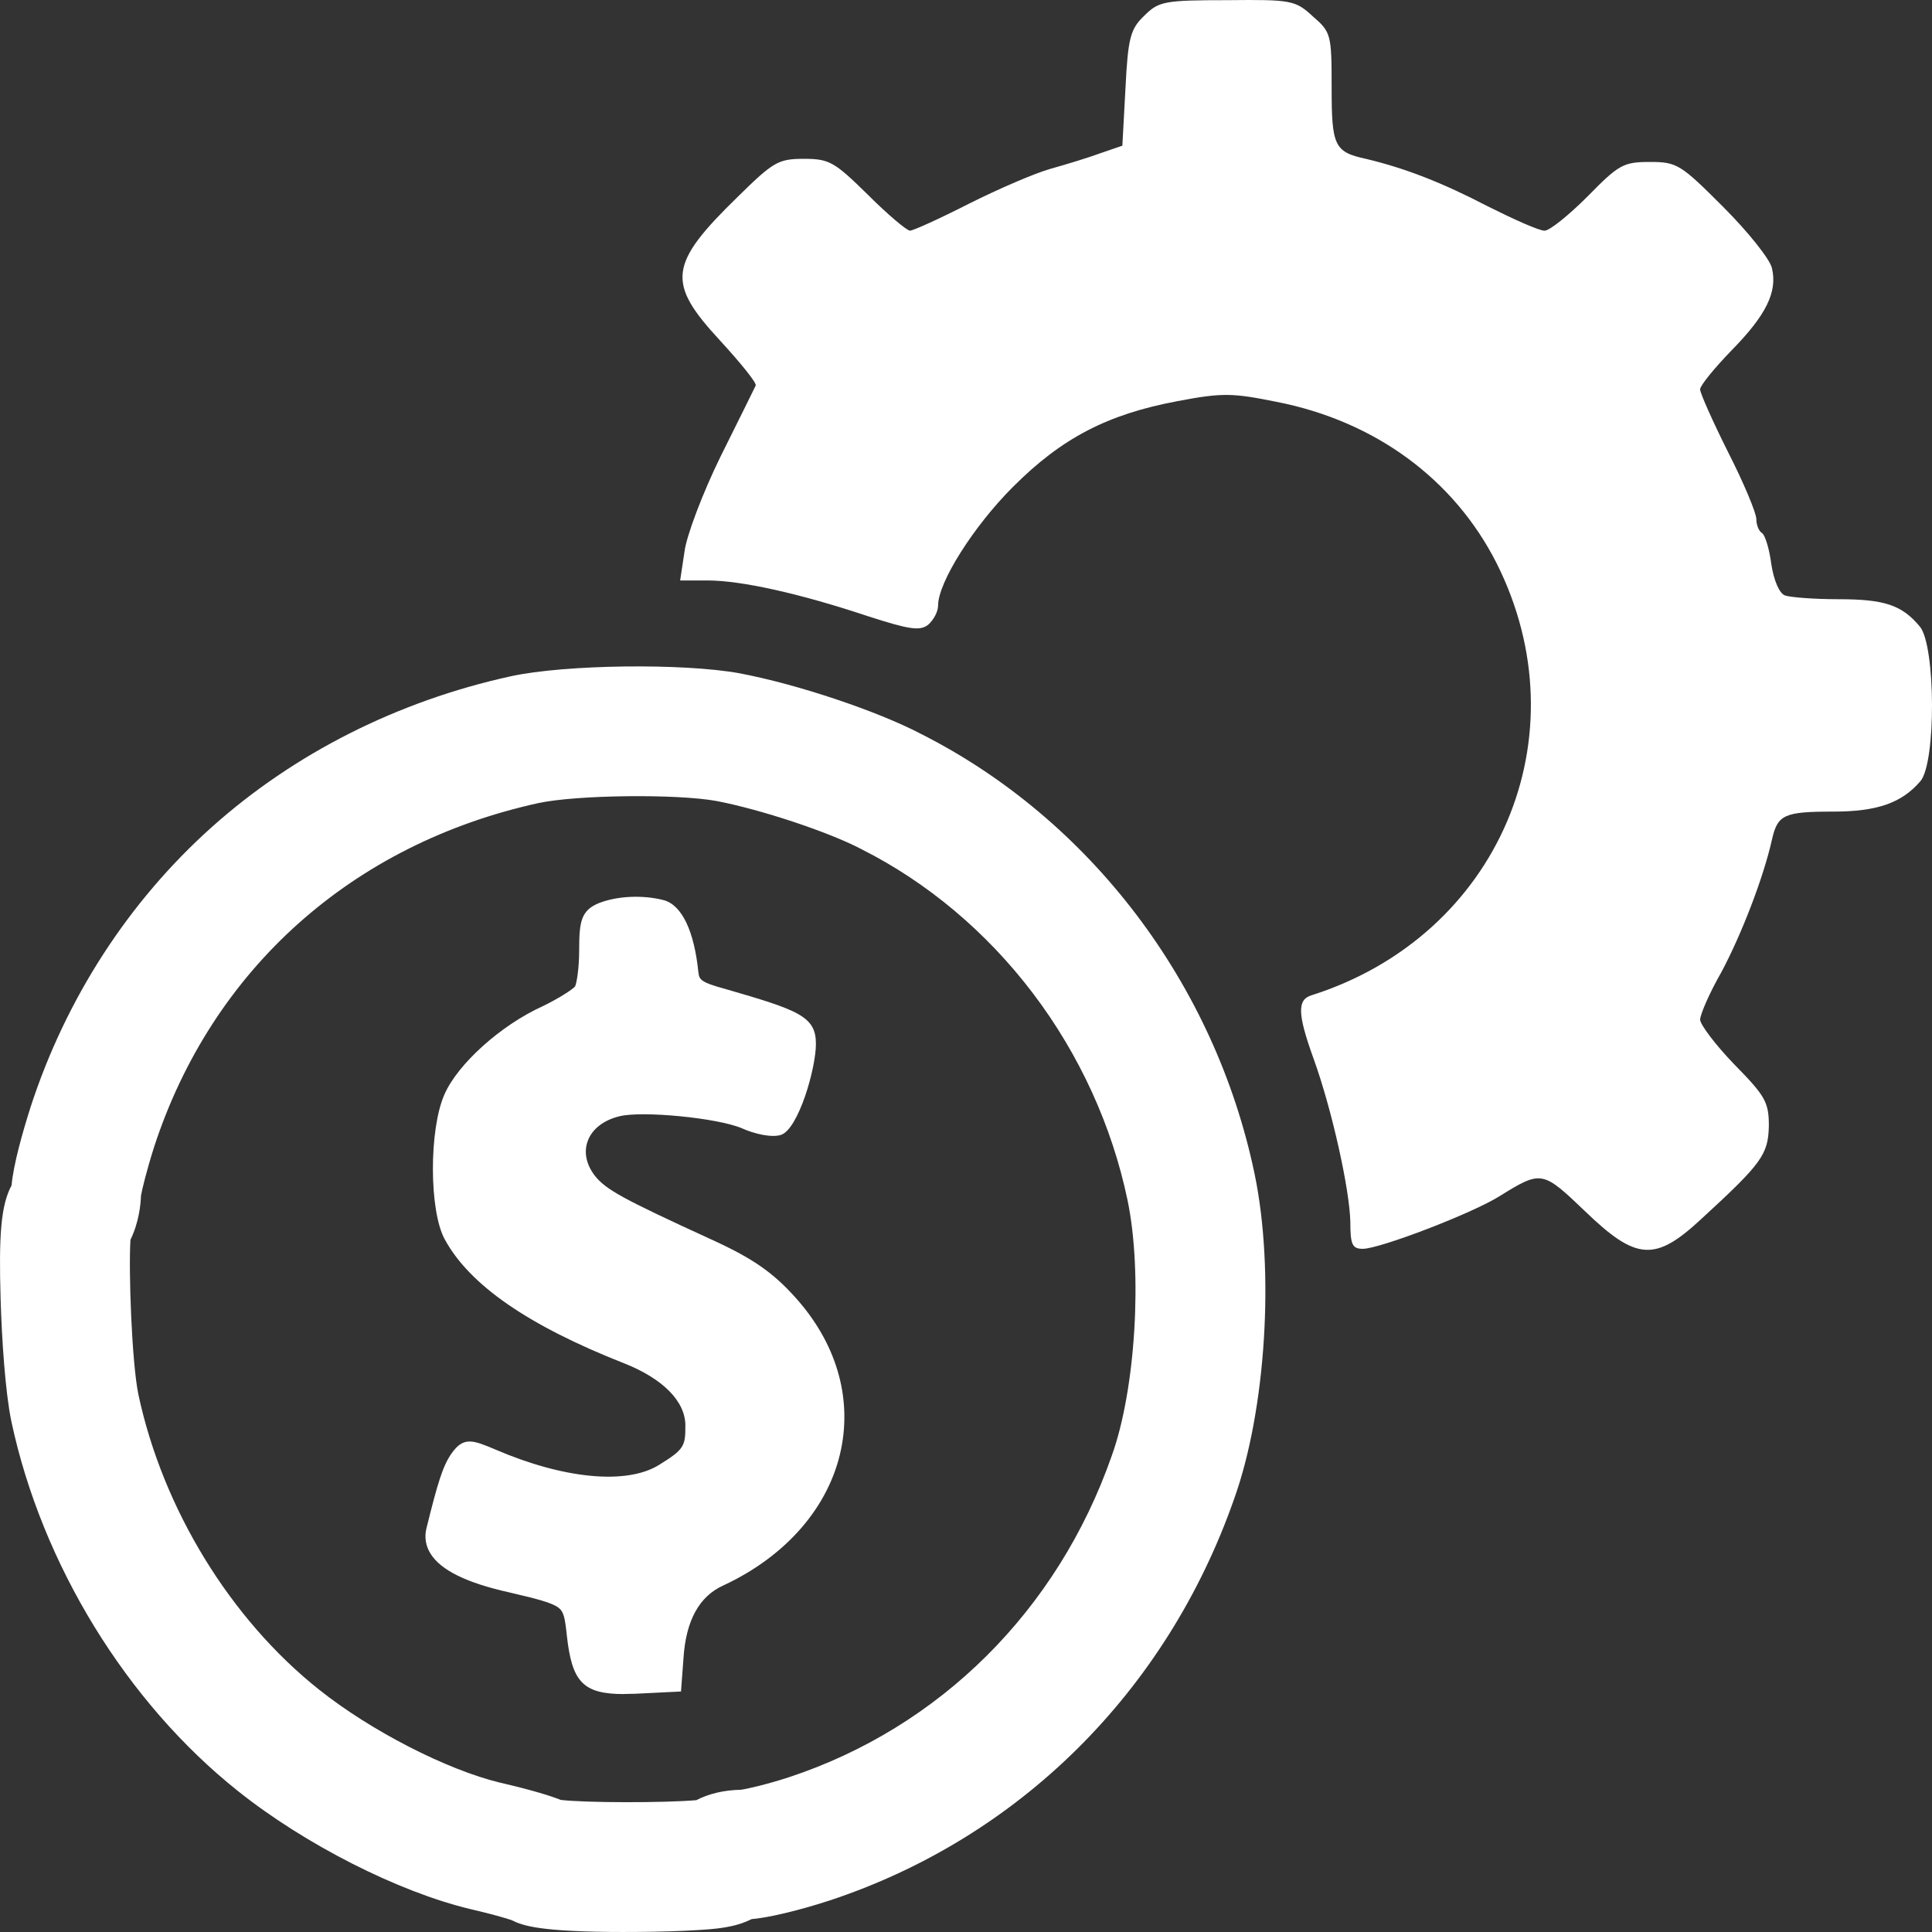 <svg xmlns="http://www.w3.org/2000/svg" width="72" height="72" viewBox="0 0 72 72" fill="#ffffff">
  <rect x="0" y="0" width="72" height="72" fill="#333333" stroke="none"/>
  <path d="M24.648 33.875C25.16 34.014 25.555 34.9 25.696 36.296C25.765 36.761 25.975 36.923 26.929 37.18C29.745 37.995 30.072 38.181 30.072 38.902C30.072 39.88 29.396 41.835 29.001 41.975C28.791 42.044 28.256 41.951 27.79 41.742C26.812 41.323 23.903 41.044 22.995 41.276C21.575 41.625 21.063 42.929 21.901 44.023C22.366 44.605 22.948 44.93 26.347 46.49C27.837 47.165 28.582 47.677 29.396 48.584C32.492 52.03 31.328 56.685 26.812 58.781C25.322 59.456 25.276 59.549 25.136 61.784L25.066 62.714L23.647 62.784C21.948 62.854 21.645 62.597 21.458 60.899C21.319 59.573 21.249 59.526 19.06 59.014C16.966 58.548 16.011 57.873 16.221 57.035C16.64 55.335 16.825 54.754 17.106 54.358C17.386 53.963 17.455 53.963 18.339 54.334C20.993 55.475 23.414 55.685 24.718 54.893C25.742 54.264 25.881 54.055 25.881 53.124C25.881 52.076 24.974 51.122 23.39 50.493C19.899 49.119 17.758 47.654 16.873 46.023C16.338 45.045 16.338 42.136 16.873 40.926C17.338 39.856 18.875 38.482 20.364 37.807C20.993 37.504 21.621 37.108 21.715 36.946C21.831 36.782 21.924 36.085 21.924 35.409C21.924 34.362 21.993 34.153 22.459 33.966C23.063 33.734 23.925 33.686 24.647 33.873L24.648 33.875Z"></path>
  <path d="M23.255 63.133C21.712 63.133 21.312 62.67 21.123 60.938C21.053 60.278 21.006 60.064 20.82 59.919C20.568 59.723 19.988 59.58 18.984 59.345C17.387 58.989 16.424 58.516 16.041 57.895C15.863 57.607 15.811 57.281 15.893 56.954C16.31 55.266 16.503 54.625 16.829 54.164C17.281 53.523 17.629 53.669 18.47 54.023C21.009 55.115 23.335 55.337 24.541 54.605C25.505 54.013 25.542 53.893 25.542 53.125C25.542 52.228 24.712 51.383 23.265 50.809C19.688 49.402 17.5 47.89 16.574 46.186C15.991 45.122 15.985 42.096 16.562 40.789C17.057 39.651 18.666 38.205 20.224 37.499C20.824 37.21 21.333 36.875 21.426 36.767L21.433 36.756C21.488 36.645 21.584 36.109 21.584 35.409C21.584 34.351 21.649 33.925 22.332 33.651C23.02 33.387 23.959 33.346 24.73 33.545H24.734C25.412 33.731 25.872 34.691 26.029 36.252C26.064 36.492 26.091 36.604 27.014 36.851C29.761 37.646 30.407 37.873 30.407 38.9C30.407 39.823 29.756 42.065 29.111 42.292C28.762 42.408 28.111 42.257 27.649 42.048C26.747 41.662 23.923 41.386 23.077 41.602C22.484 41.748 22.055 42.088 21.898 42.536C21.753 42.946 21.849 43.4 22.168 43.816C22.584 44.336 23.19 44.669 26.486 46.181C28.027 46.88 28.795 47.409 29.646 48.358C31.146 50.027 31.749 52.033 31.345 54.007C30.906 56.143 29.305 57.995 26.952 59.087C26.053 59.495 25.56 60.4 25.471 61.804L25.379 63.037L23.661 63.122C23.516 63.127 23.381 63.13 23.252 63.13L23.255 63.133ZM17.507 54.398C17.485 54.417 17.442 54.469 17.383 54.555C17.141 54.896 16.962 55.448 16.549 57.117C16.511 57.27 16.532 57.404 16.616 57.539C16.808 57.849 17.4 58.299 19.134 58.684C21.381 59.209 21.633 59.319 21.796 60.864C21.961 62.376 22.115 62.509 23.633 62.446L24.752 62.391L24.799 61.758C24.948 59.391 25.052 59.207 26.673 58.473C28.826 57.474 30.29 55.796 30.684 53.873C31.044 52.115 30.497 50.318 29.144 48.812C28.364 47.943 27.651 47.453 26.207 46.798C22.746 45.211 22.148 44.875 21.635 44.235C21.176 43.635 21.041 42.936 21.26 42.313C21.494 41.646 22.097 41.148 22.912 40.947C23.888 40.698 26.886 40.986 27.922 41.43C28.335 41.617 28.741 41.674 28.873 41.656C29.147 41.411 29.731 39.774 29.731 38.901C29.731 38.458 29.616 38.309 26.834 37.504C25.88 37.249 25.462 37.03 25.359 36.345L25.357 36.328C25.223 34.982 24.849 34.282 24.559 34.201C23.926 34.038 23.131 34.07 22.58 34.282C22.323 34.385 22.261 34.41 22.261 35.409C22.261 35.464 22.258 36.738 21.997 37.13C21.756 37.509 20.561 38.087 20.509 38.112C19.101 38.751 17.612 40.072 17.181 41.061C16.684 42.185 16.677 44.965 17.168 45.862C18.014 47.42 20.089 48.832 23.512 50.179C25.232 50.862 26.217 51.935 26.217 53.125C26.217 54.183 26.019 54.491 24.892 55.182C23.479 56.04 20.98 55.84 18.203 54.646C17.967 54.546 17.611 54.397 17.506 54.397H17.504L17.507 54.398ZM21.422 36.777C21.422 36.777 21.422 36.778 21.422 36.779V36.777ZM21.439 36.751C21.439 36.751 21.439 36.751 21.439 36.752V36.751Z"></path>
  <path d="M42.642 0.587C42.13 1.077 42.036 1.403 41.943 3.288L41.827 5.429L41.012 5.709C40.57 5.873 39.732 6.128 39.15 6.291C38.568 6.454 37.218 7.036 36.101 7.596C35.007 8.154 34.028 8.596 33.912 8.596C33.796 8.596 33.075 7.991 32.331 7.245C31.097 6.035 30.91 5.919 29.956 5.919C29.003 5.919 28.816 6.036 27.512 7.316C24.905 9.854 24.835 10.529 26.836 12.693C27.605 13.531 28.21 14.276 28.163 14.369C28.116 14.463 27.535 15.65 26.86 16.999C26.184 18.373 25.579 19.979 25.509 20.561L25.347 21.632H26.37C27.627 21.632 29.815 22.121 32.33 22.959C33.911 23.471 34.285 23.517 34.588 23.284C34.797 23.098 34.96 22.796 34.96 22.563C34.96 21.701 36.286 19.607 37.754 18.141C39.569 16.325 41.269 15.44 43.875 14.951C45.575 14.625 45.947 14.649 47.577 14.976C51.254 15.697 54.187 17.861 55.77 20.982C59.028 27.453 55.839 34.878 48.88 37.09C48.345 37.252 48.345 37.765 48.949 39.441C49.648 41.373 50.3 44.353 50.323 45.54C50.323 46.378 50.393 46.54 50.788 46.54C51.417 46.54 54.886 45.214 55.91 44.562C57.446 43.607 57.493 43.631 59.075 45.144C60.984 46.983 61.682 47.029 63.406 45.424C65.664 43.352 65.896 43.026 65.92 41.955C65.92 41.07 65.781 40.837 64.639 39.674C63.941 38.952 63.359 38.184 63.359 37.998C63.359 37.813 63.709 36.997 64.151 36.229C64.896 34.832 65.71 32.737 66.035 31.294C66.245 30.363 66.477 30.246 68.317 30.246C69.969 30.246 70.877 29.92 71.575 29.105C72.157 28.384 72.134 24.076 71.552 23.356C70.876 22.541 70.225 22.331 68.502 22.331C67.617 22.331 66.733 22.262 66.524 22.192C66.314 22.122 66.105 21.633 66.012 21.028C65.942 20.47 65.78 19.934 65.663 19.864C65.547 19.794 65.454 19.561 65.454 19.351C65.454 19.118 64.987 18.001 64.406 16.86C63.824 15.696 63.358 14.649 63.358 14.509C63.358 14.369 63.893 13.717 64.522 13.066C65.826 11.739 66.245 10.877 66.035 9.993C65.966 9.667 65.151 8.643 64.22 7.713C62.638 6.129 62.498 6.036 61.497 6.036C60.496 6.036 60.333 6.129 59.168 7.316C58.471 8.015 57.749 8.597 57.562 8.597C57.353 8.597 56.422 8.178 55.445 7.689C53.745 6.805 52.372 6.27 50.905 5.92C49.718 5.664 49.626 5.431 49.626 3.243C49.626 1.288 49.602 1.195 48.927 0.612C48.275 0.006 48.112 -0.018 45.737 0.006C43.386 0.006 43.176 0.052 42.642 0.587Z"></path>
  <path d="M23.304 72C20.111 72 19.474 71.764 19.065 71.557C18.872 71.49 18.302 71.324 17.54 71.149L17.52 71.144C14.834 70.499 11.358 68.734 8.871 66.749C4.72 63.449 1.562 58.3 0.425 52.979L0.423 52.968C0.197 51.882 0.068 49.919 0.024 48.447C-0.049 46.034 0.033 44.917 0.431 44.176C0.502 43.389 0.845 42.186 1.137 41.266L1.142 41.249C2.461 37.203 4.792 33.601 7.882 30.833C10.964 28.074 14.819 26.127 19.031 25.204L19.038 25.202C21.065 24.763 25.45 24.707 27.57 25.093L27.588 25.097C29.722 25.503 32.673 26.489 34.318 27.348C40.627 30.535 45.275 36.661 46.753 43.739C47.507 47.345 47.179 52.557 45.99 55.867C43.474 63.045 37.973 68.5 30.897 70.832C30.565 70.941 29.032 71.426 28.009 71.52C27.376 71.841 26.65 71.888 26.022 71.927C25.388 71.968 24.556 71.993 23.68 71.998C23.551 71.998 23.425 71.999 23.303 71.999L23.304 72ZM20.889 67.076C21.774 67.188 24.782 67.19 25.95 67.087C26.42 66.844 26.983 66.711 27.612 66.699C27.856 66.665 28.602 66.493 29.393 66.235C35.026 64.378 39.416 60.012 41.43 54.258L41.437 54.237C42.318 51.789 42.585 47.433 42.02 44.727C41.443 41.96 40.222 39.292 38.489 37.01C36.765 34.738 34.565 32.888 32.125 31.658L32.092 31.64C30.874 31.002 28.356 30.167 26.698 29.85C25.193 29.579 21.48 29.623 20.062 29.929C13.124 31.453 7.905 36.12 5.745 42.738C5.46 43.638 5.292 44.334 5.254 44.562C5.242 44.897 5.176 45.558 4.862 46.203C4.788 47.352 4.911 50.783 5.158 51.972C6.068 56.229 8.583 60.338 11.885 62.963C13.807 64.496 16.644 65.954 18.639 66.435C19.87 66.72 20.528 66.931 20.889 67.074V67.076ZM4.294 47.012C4.294 47.012 4.293 47.013 4.292 47.014C4.292 47.014 4.293 47.013 4.294 47.012Z"></path>
</svg>